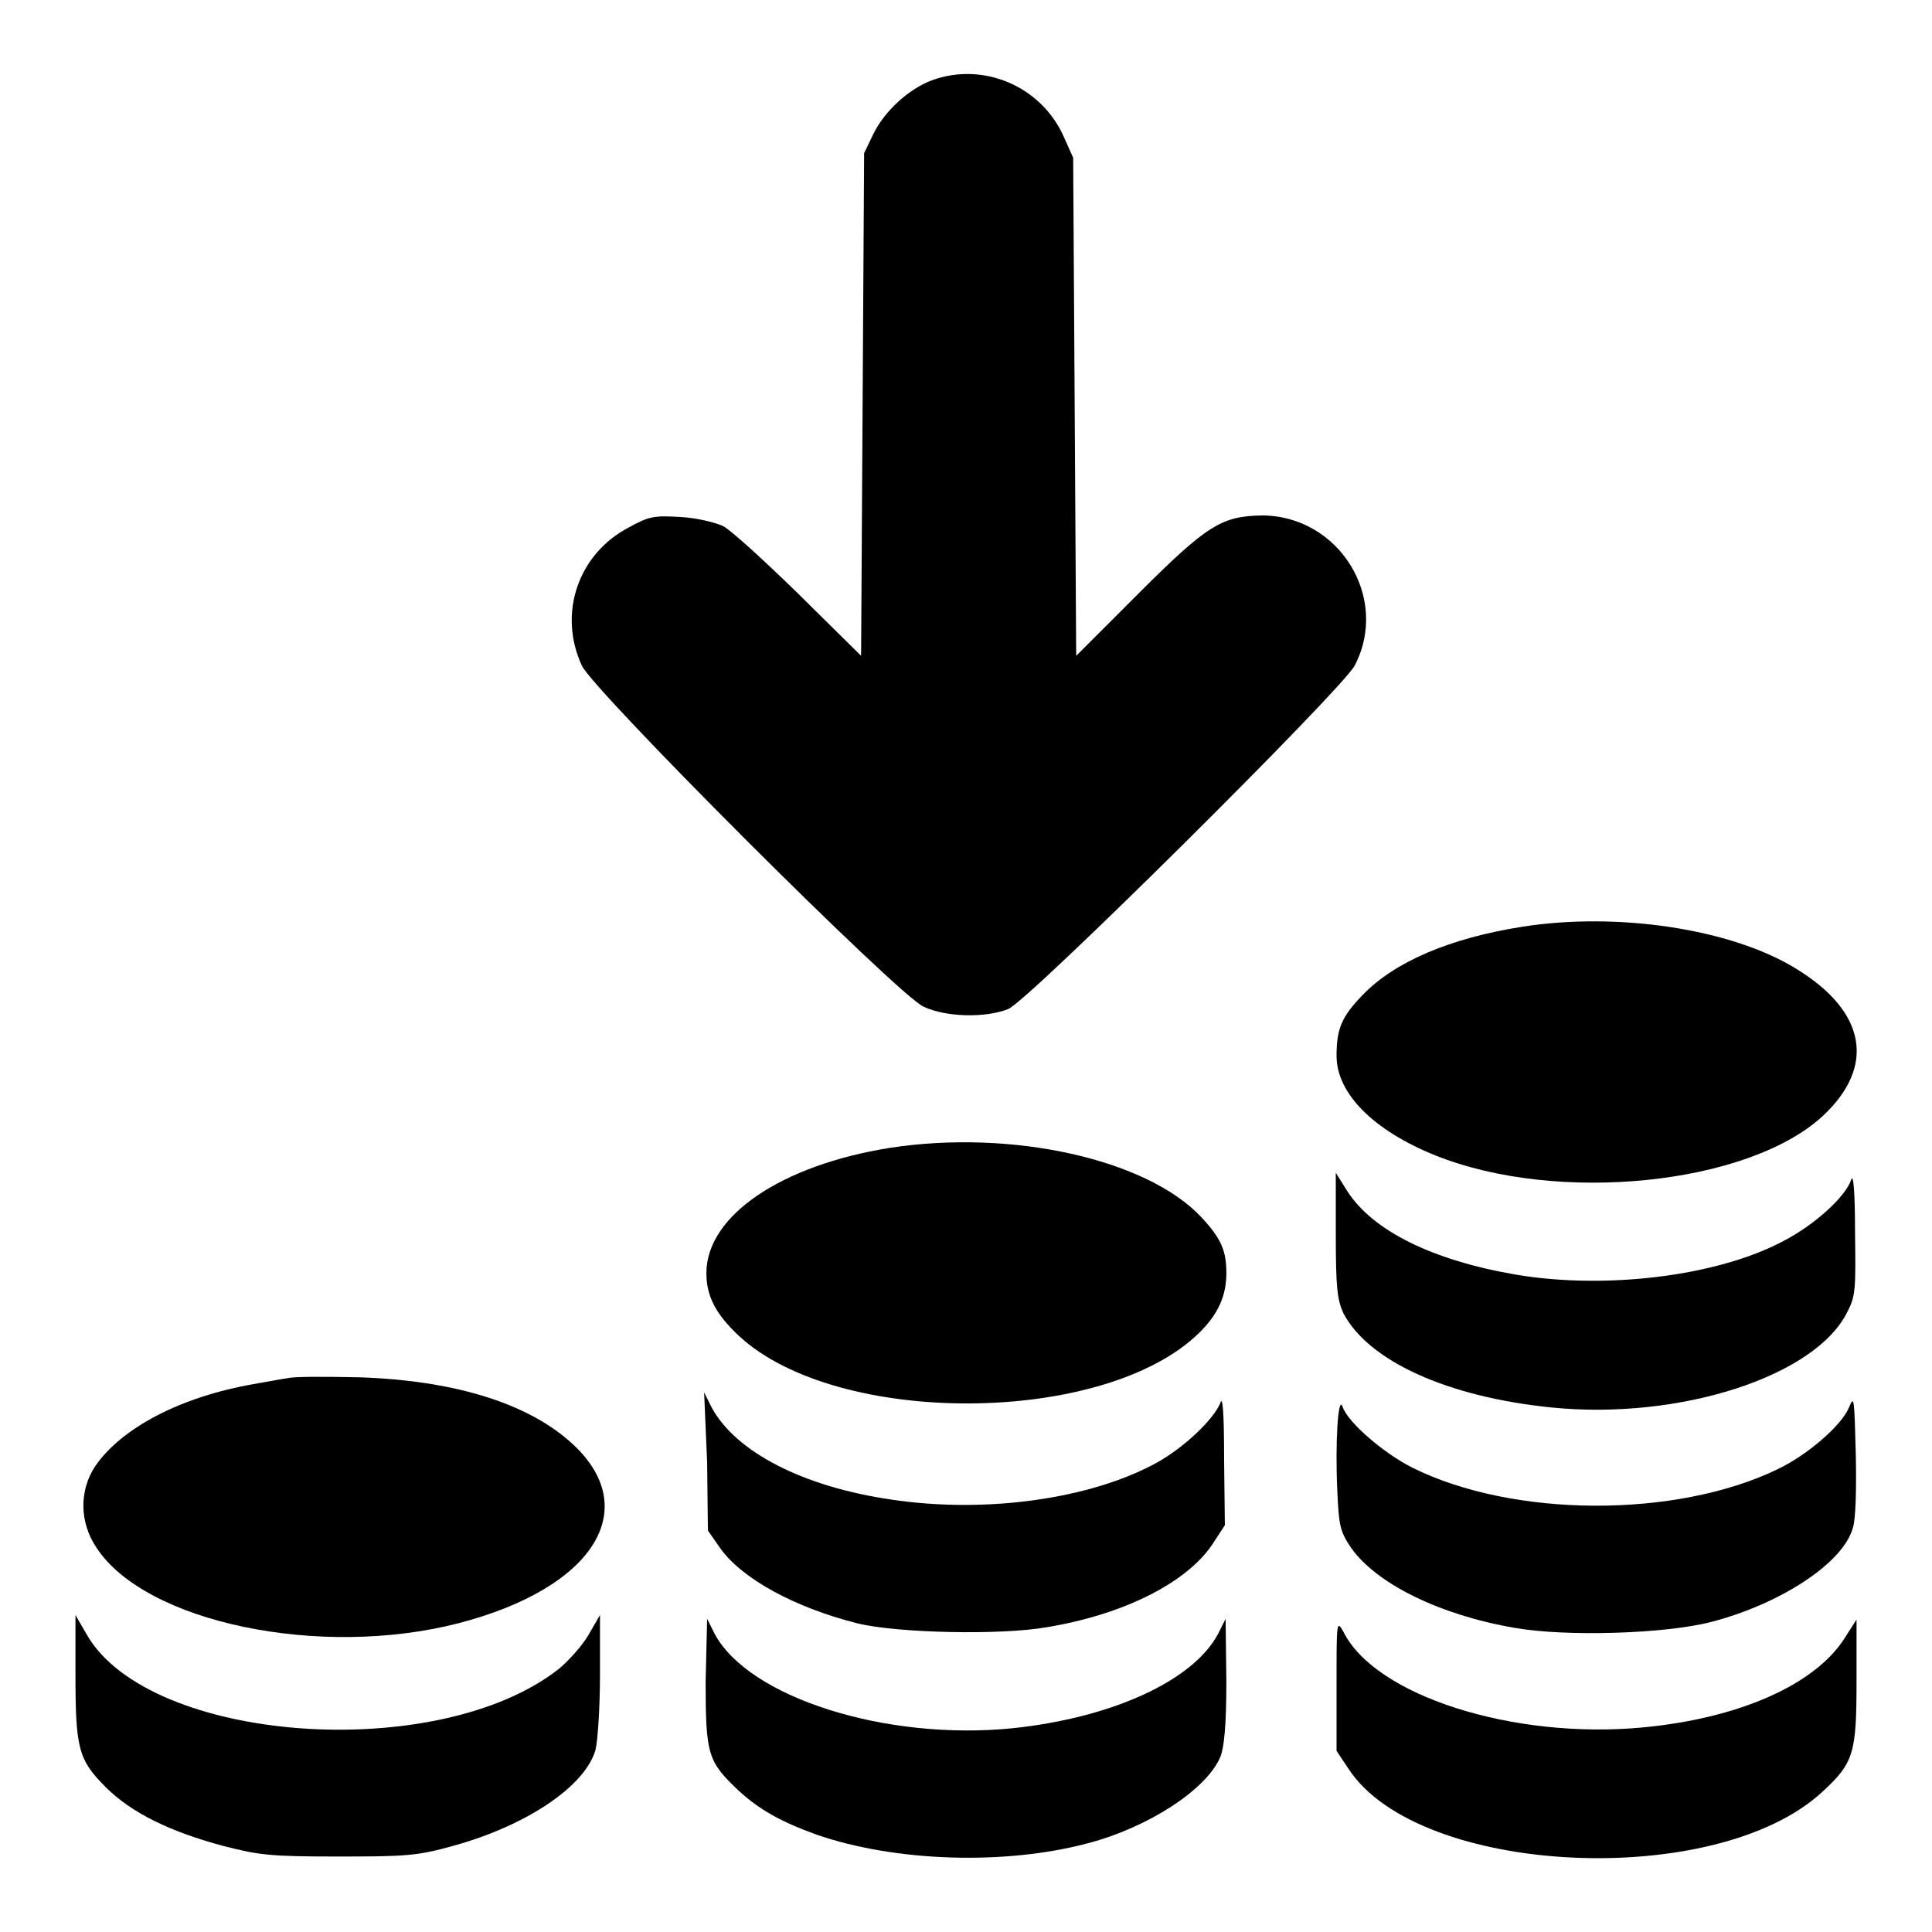 <?xml version="1.0" encoding="utf-8"?>
<!-- Svg Vector Icons : http://www.onlinewebfonts.com/icon -->
<!DOCTYPE svg PUBLIC "-//W3C//DTD SVG 1.1//EN" "http://www.w3.org/Graphics/SVG/1.1/DTD/svg11.dtd">
<svg version="1.1" xmlns="http://www.w3.org/2000/svg" xmlns:xlink="http://www.w3.org/1999/xlink" x="0px" y="0px" viewBox="0 0 256 256" enable-background="new 0 0 256 256" xml:space="preserve">
<g><g><g><path fill="#000000" d="M123.6,10.6c-3.1,1.1-6.4,4.1-7.9,7.2l-1.2,2.5l-0.2,33.3l-0.2,33.3l-8.2-8.1c-4.6-4.5-9.1-8.6-10.1-9.1c-1.1-0.5-3.6-1.1-5.7-1.2c-3.4-0.2-4.1-0.1-6.8,1.4c-6.7,3.5-9.4,11.4-6.2,18.3c1.5,3.3,42,43.8,45.3,45.2c3,1.4,8.2,1.5,11.2,0.3c2.7-1.1,44.2-42.3,45.9-45.5c4.7-9-2.1-19.9-12.3-19.9c-5.3,0.1-7.2,1.2-16.4,10.4l-8.2,8.2l-0.2-33l-0.2-33l-1.3-2.9C137.9,11.4,130.3,8.2,123.6,10.6z"/><path fill="#000000" d="M201.7,122.8c-9.5,1.5-16.9,4.6-21.2,9.1c-2.7,2.8-3.4,4.4-3.4,8c0,5,4.9,9.9,13.1,13.2c16.2,6.5,41.4,3.9,51.3-5.2c7.1-6.6,5.8-13.9-3.6-19.6C229.4,123.1,214.4,120.8,201.7,122.8z"/><path fill="#000000" d="M117.9,152.1c-14.4,2.3-24.3,9-24.3,16.6c0,3,1.2,5.4,4.3,8.3c13,12.1,48.3,11.9,60.9-0.3c2.6-2.5,3.7-5,3.7-8c0-3-0.7-4.6-3.3-7.4C152,153.6,134.1,149.6,117.9,152.1z"/><path fill="#000000" d="M245.3,156.3c-0.7,2.2-4.8,6-9.1,8.2c-8.7,4.6-23.4,6.4-35.3,4.4c-11.1-1.9-19-5.8-22.4-11.1l-1.5-2.4v8.2c0,7.1,0.2,8.6,1,10.4c3.3,6.3,13.7,11.1,27.6,12.5c16.9,1.7,35-4.1,39.2-12.7c1.1-2.1,1.1-3.1,1-10.7C245.8,158.3,245.6,155.4,245.3,156.3z"/><path fill="#000000" d="M38.2,182.6c-0.8,0.1-2.8,0.5-4.6,0.8c-9.7,1.7-17.5,5.8-21,10.9c-2.1,3.2-2.1,7.4,0.2,10.8c6.5,9.9,29.6,14.7,47.9,10c18.2-4.7,24.7-15.4,14.8-24.1c-5.9-5.2-15.6-8.1-27.9-8.5C43.1,182.4,39,182.4,38.2,182.6z"/><path fill="#000000" d="M93.7,193.8l0.1,9l1.6,2.3c2.9,4.1,9.9,7.9,18.2,10c5.3,1.3,19.1,1.6,25.2,0.5c10.2-1.7,18.4-5.9,21.8-10.9l1.7-2.6l-0.1-8.8c0-6.3-0.2-8.4-0.5-7.4c-0.9,2.2-4.8,5.9-8.4,7.9c-8.7,4.8-22.6,6.8-35.2,4.9c-11.7-1.7-20.6-6.3-23.8-12.2l-1-2L93.7,193.8z"/><path fill="#000000" d="M245,186.5c-1,2.4-5.5,6.3-9.5,8.2c-13.5,6.5-35,6.4-48.3-0.2c-3.8-1.9-8.6-6-9.3-8.1c-0.6-1.7-1,4.9-0.7,11.1c0.2,4.8,0.4,5.5,1.9,7.7c3.4,4.7,11.7,8.8,21.6,10.5c6.8,1.2,20,0.8,26.1-0.8c9.2-2.4,17.4-7.8,18.7-12.4c0.4-1.1,0.5-5.3,0.4-9.9C245.7,185.3,245.7,184.8,245,186.5z"/><path fill="#000000" d="M10,221.9c0,9.8,0.4,11.3,4,14.9c3.4,3.4,8.5,5.9,15.6,7.8c4.7,1.2,6.1,1.4,15.2,1.4s10.5-0.1,15.2-1.4c9.8-2.7,17.5-7.9,18.9-12.7c0.3-1.2,0.6-5.6,0.6-10V214l-1.5,2.6c-0.8,1.4-2.6,3.4-3.9,4.5c-16.1,12.7-54.3,9.9-62.6-4.5L10,214V221.9z"/><path fill="#000000" d="M93.5,222.8c0,9.7,0.3,10.6,4.3,14.4c2.8,2.6,5.7,4.2,10.4,5.9c10.4,3.6,25,4.1,36.1,1.1c7.9-2.1,15.6-7.1,17.4-11.4c0.5-1.2,0.8-4.2,0.8-10l-0.1-8.3l-1,2c-3.3,6.2-14,11.1-27.2,12.5c-16.9,1.7-35-4.1-39.5-12.5l-1-2L93.5,222.8z"/><path fill="#000000" d="M177.1,223.3v8.7l1.6,2.4c9.3,14.2,48.7,16.1,62.8,3c4.1-3.8,4.5-5,4.5-14.6v-8.2l-1.6,2.5c-3.9,6.1-13.9,10.6-26.8,11.8c-17.1,1.6-35.4-4.2-39.6-12.7C177.1,214.6,177.1,214.9,177.1,223.3z"/></g></g></g>
</svg>